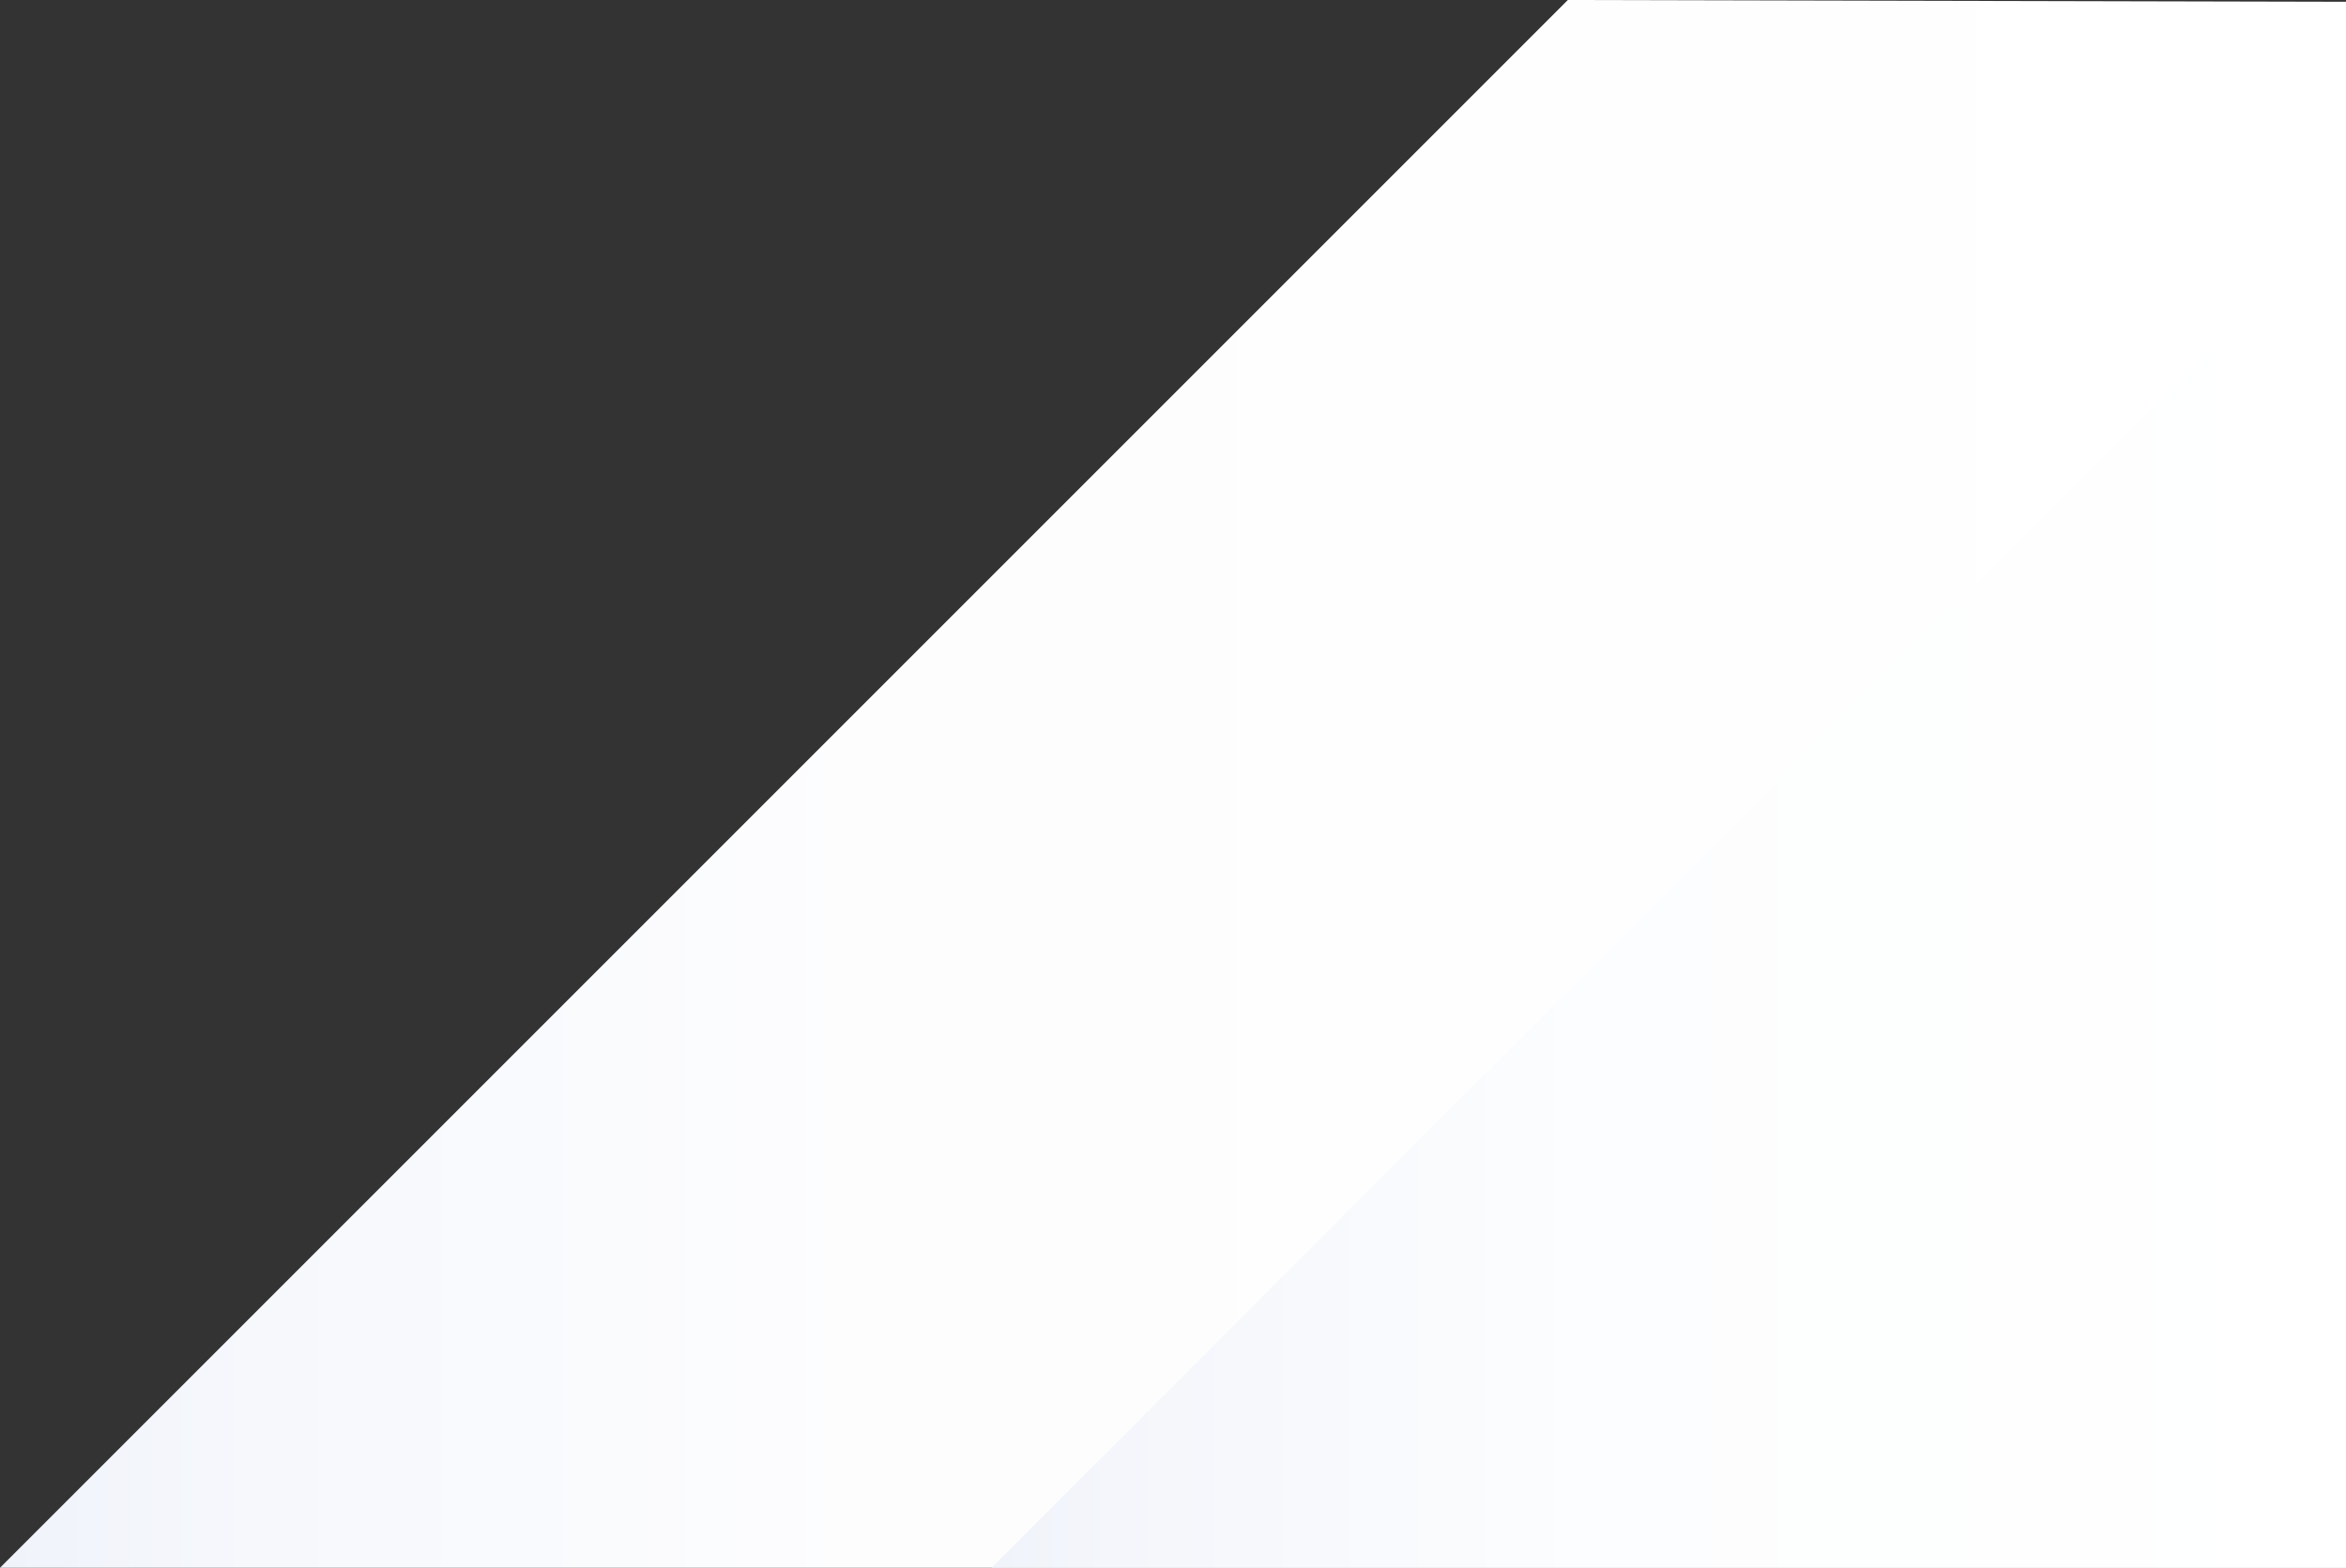 <svg id="Layer_1" data-name="Layer 1" xmlns="http://www.w3.org/2000/svg" xmlns:xlink="http://www.w3.org/1999/xlink" viewBox="0 0 1375.13 919"><rect x="0" y="0" width="1375.13" height="919" fill="#333333" stroke="none"/><defs><style>.cls-1{fill:url(#Degradado_sin_nombre_48);}.cls-2{fill:url(#Degradado_sin_nombre_50);}</style><linearGradient id="Degradado_sin_nombre_48" x1="1376.13" y1="459.5" x2="1" y2="459.5" gradientTransform="matrix(-1, 0, 0, 1, 1376.13, 0)" gradientUnits="userSpaceOnUse"><stop offset="0" stop-color="#f0f3fa"/><stop offset="0.11" stop-color="#f6f8fc"/><stop offset="0.37" stop-color="#fdfdfe"/><stop offset="1" stop-color="#fff"/></linearGradient><linearGradient id="Degradado_sin_nombre_50" x1="795" y1="522" x2="1" y2="522" gradientTransform="matrix(-1, 0, 0, 1, 1376.13, 0)" gradientUnits="userSpaceOnUse"><stop offset="0" stop-color="#f0f3fa"/><stop offset="0.09" stop-color="#f4f6fb"/><stop offset="0.44" stop-color="#fcfdfe"/><stop offset="1" stop-color="#fff"/></linearGradient></defs><polygon class="cls-1" points="0 919 1375.13 919 1375.13 1.04 919 0 0 919"/><polygon class="cls-2" points="581.13 919 1375.13 919 1375.13 434.7 1375.13 125 581.13 919"/></svg>